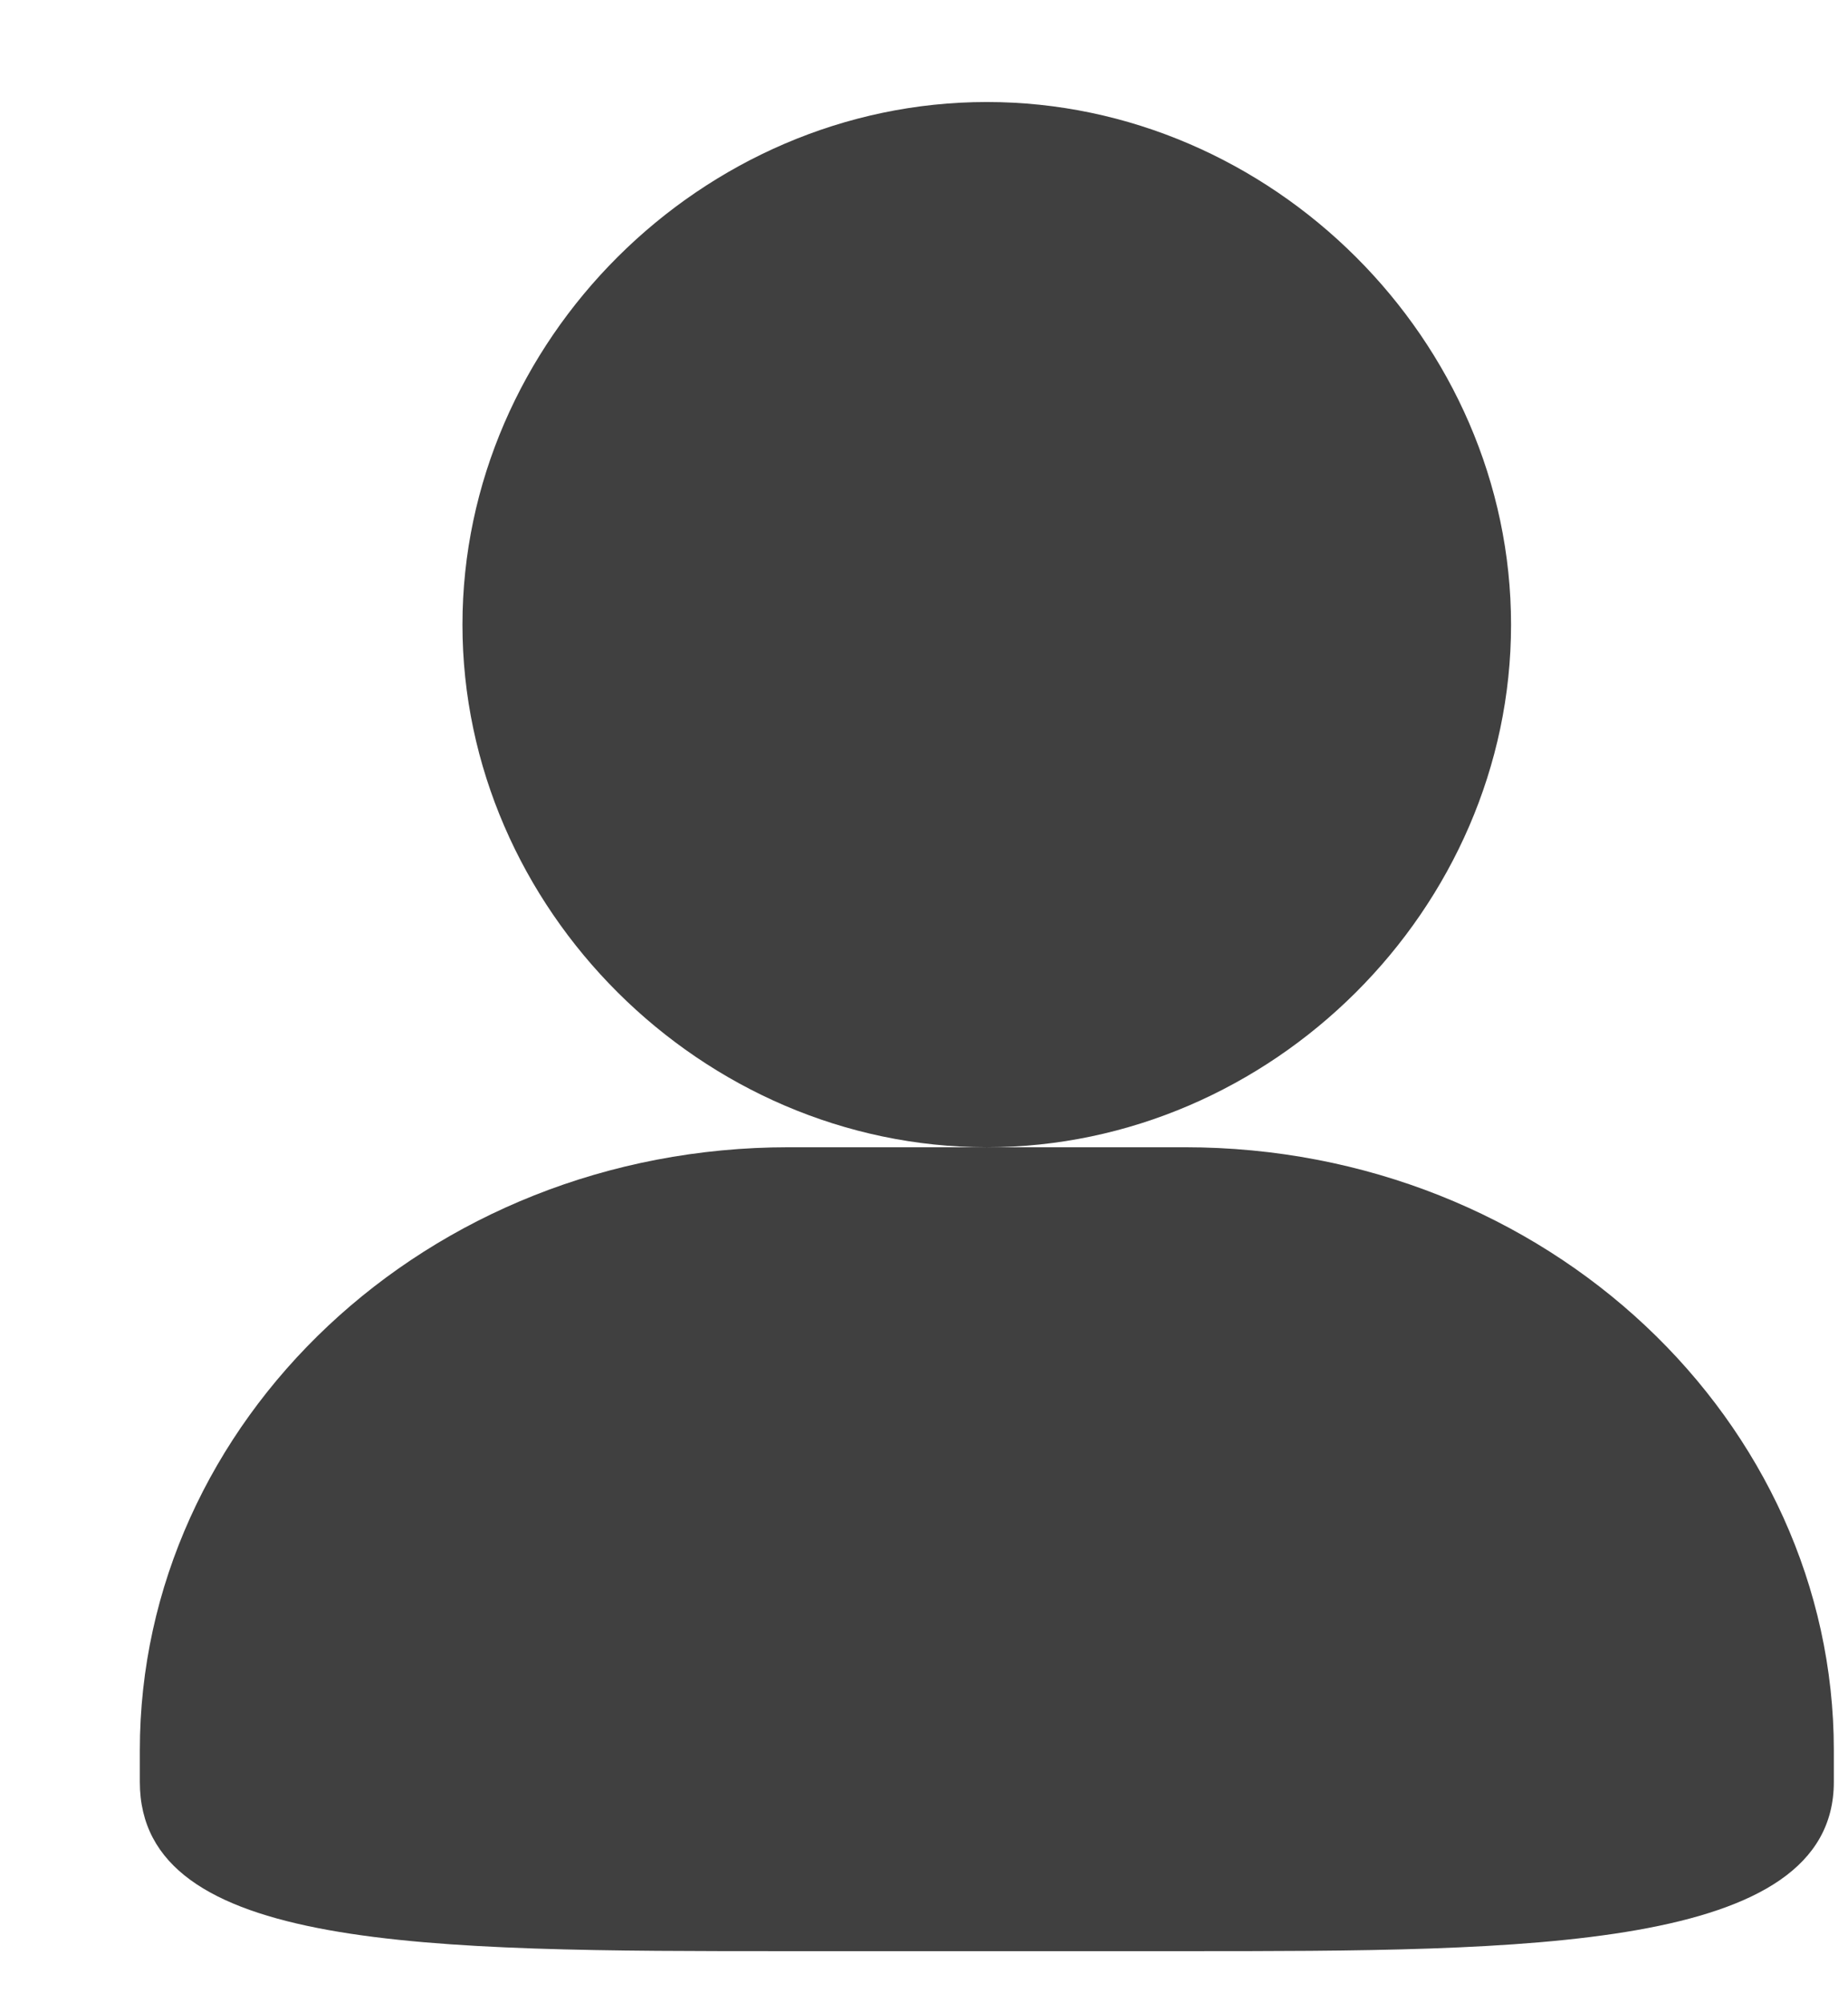 <?xml version="1.0" encoding="UTF-8"?>
<svg width="12px" height="13px" viewBox="0 0 12 13" version="1.1" xmlns="http://www.w3.org/2000/svg" xmlns:xlink="http://www.w3.org/1999/xlink">
    <!-- Generator: Sketch 59.1 (86144) - https://sketch.com -->
    <title>登录用户</title>
    <desc>Created with Sketch.</desc>
    <g id="页面1" stroke="none" stroke-width="1" fill="none" fill-rule="evenodd">
        <g id="桌面端" transform="translate(-762, -500)" fill="#404040" fill-rule="nonzero">
            <g id="登录用户" transform="translate(762, 500)">
                <path d="M7.693,12.662 L5.122,12.662 C2.765,12.662 0.908,12.662 0.908,11.564 L0.908,11.358 C0.908,9.23 2.765,7.445 5.122,7.445 L7.693,7.445 C10.05,7.445 11.908,9.23 11.908,11.358 L11.908,11.564 C11.908,12.662 9.908,12.662 7.693,12.662 L7.693,12.662 Z M3.003,4.054 C3.003,2.211 4.557,0.662 6.408,0.662 C8.258,0.662 9.812,2.211 9.812,4.054 C9.812,5.897 8.258,7.445 6.408,7.445 C4.557,7.445 3.003,5.897 3.003,4.054 Z" id="形状"></path>
            </g>
        </g>
    </g>
</svg>